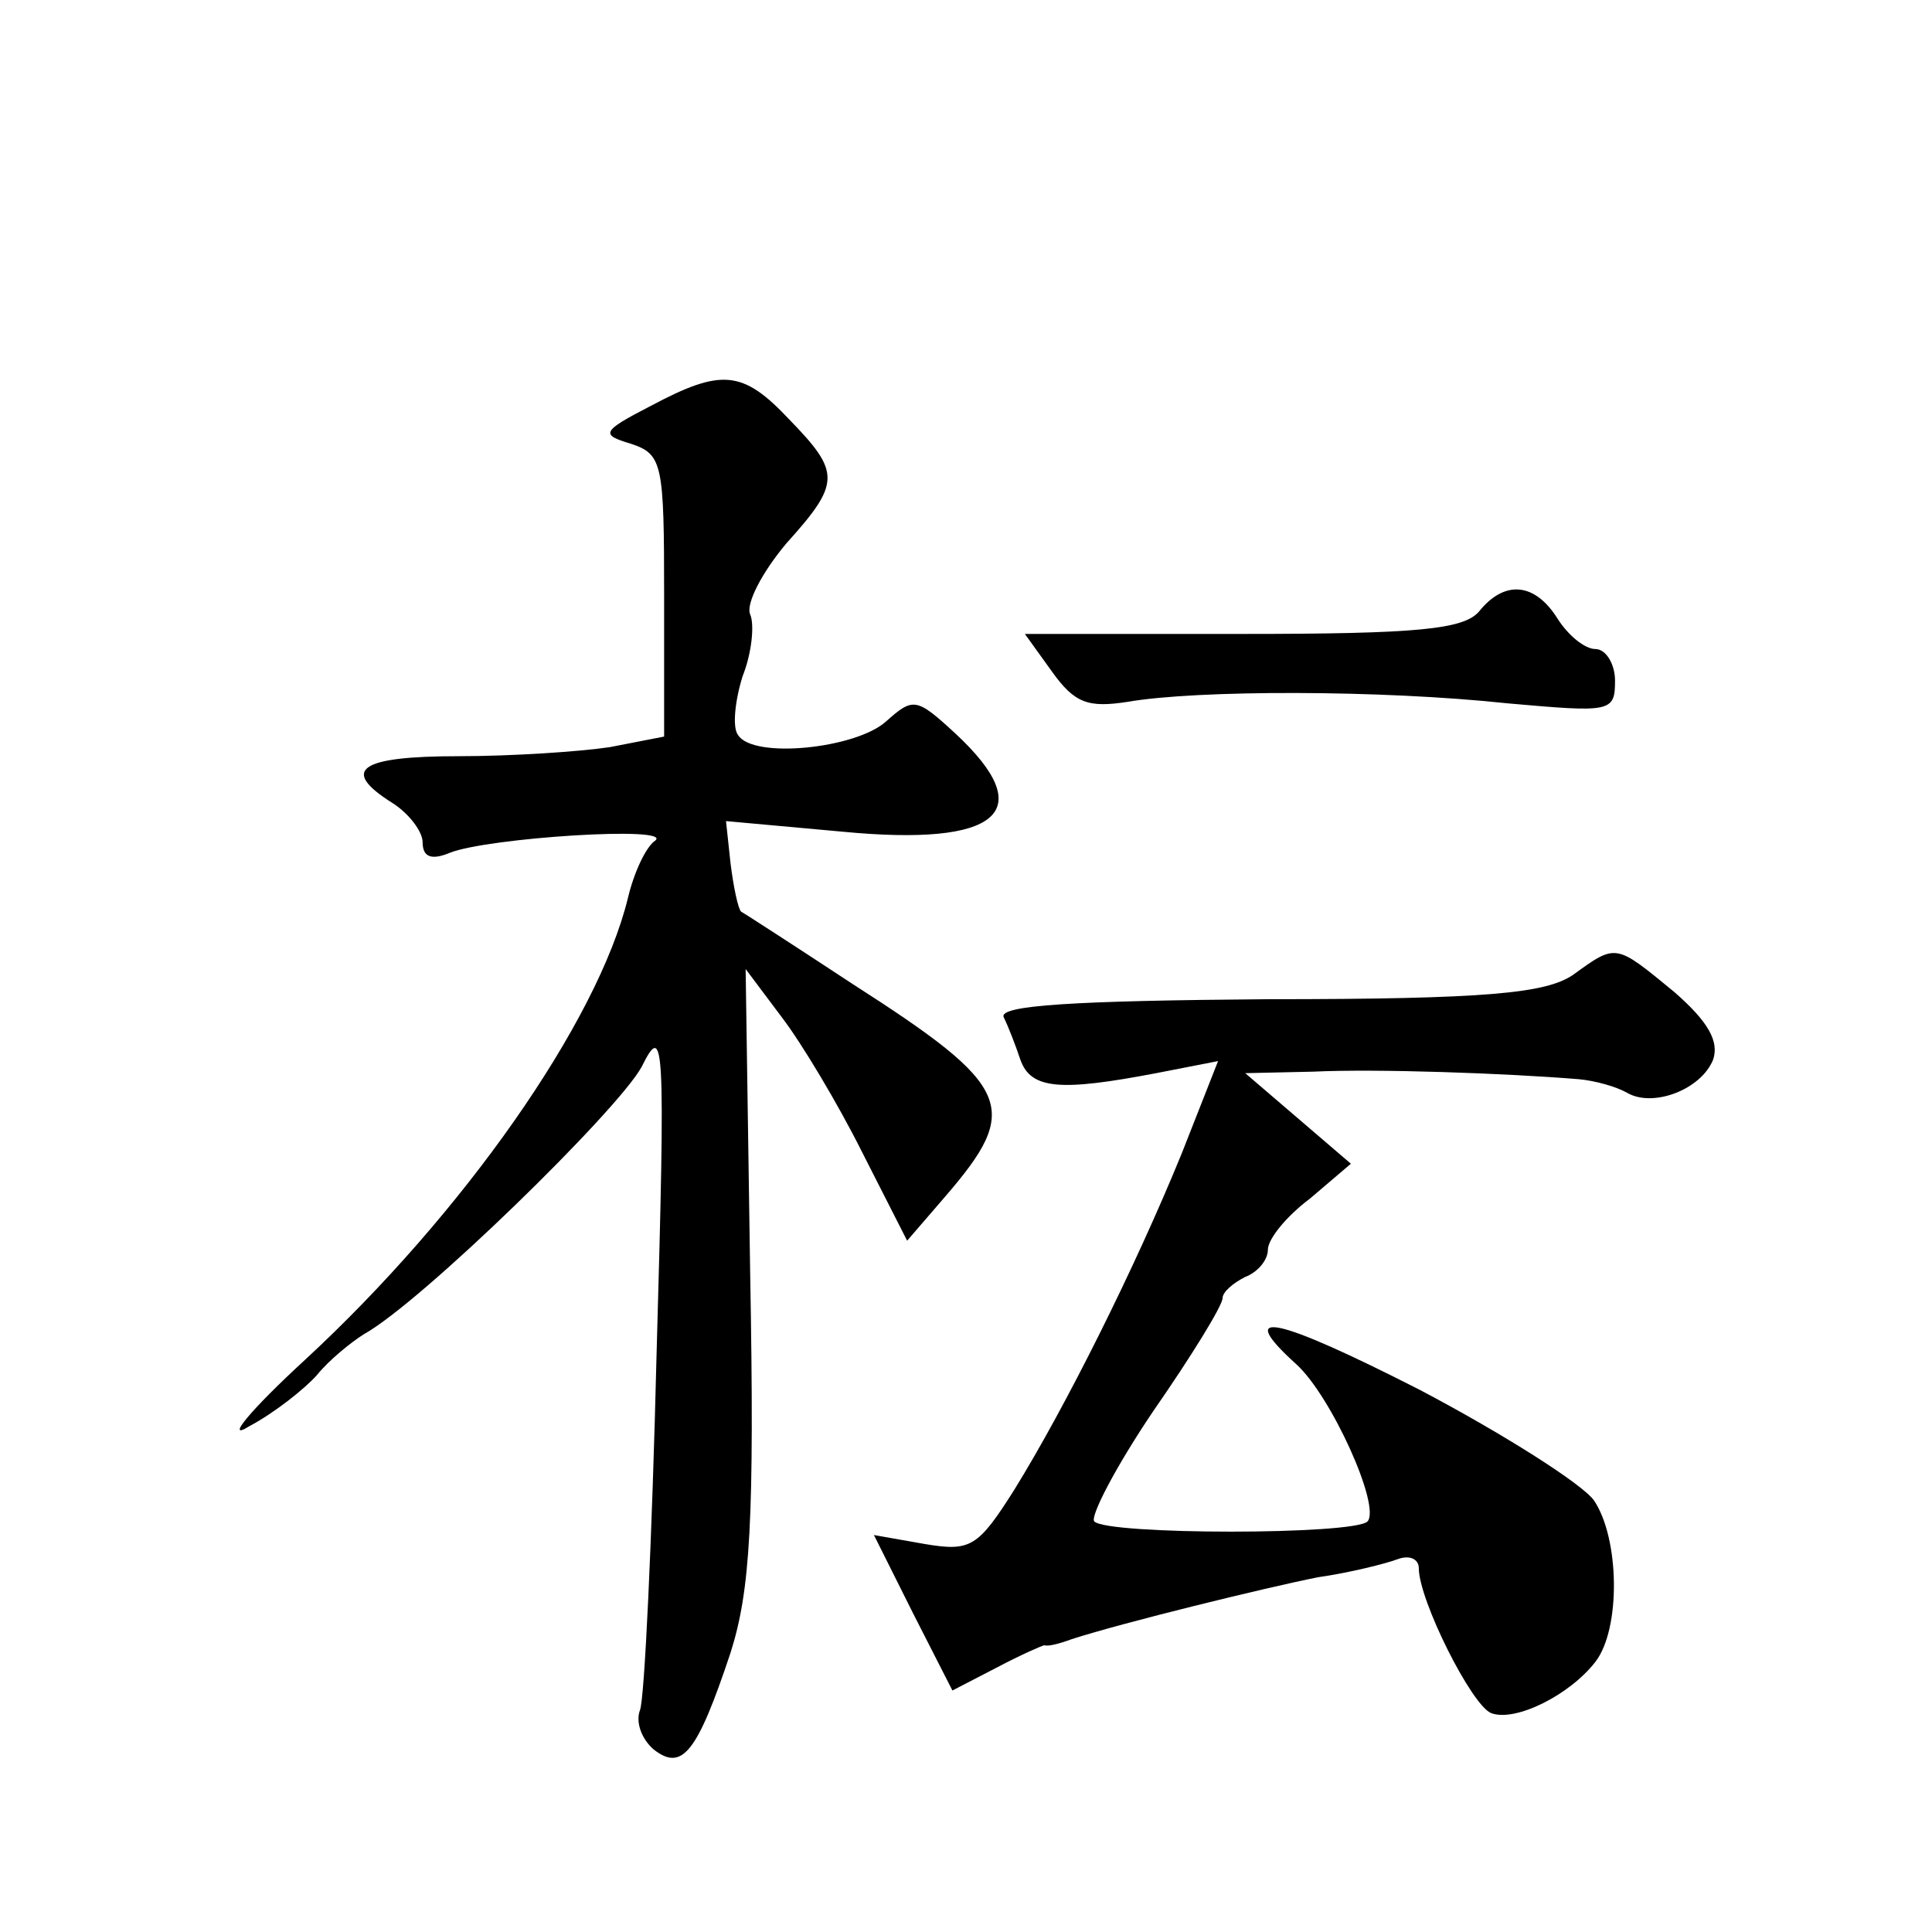 <?xml version="1.0" standalone="no"?>
<!DOCTYPE svg PUBLIC "-//W3C//DTD SVG 20010904//EN"
 "http://www.w3.org/TR/2001/REC-SVG-20010904/DTD/svg10.dtd">
<svg version="1.0" xmlns="http://www.w3.org/2000/svg"
 width="128pt" height="128pt" viewBox="0 0 128 128"
 preserveAspectRatio="xMidYMid meet">
<g transform="translate(0,128) scale(0.1,-0.1)"
fill="#0" stroke="none">
<path d="M431 1011 c-33 -17 -33 -19 -13 -25 21 -7 22 -13 22 -101 l0 -93 -36 -7
c-20 -3 -65 -6 -100 -6 -66 0 -79 -9 -44 -31 11 -7 20 -19 20 -26 0 -10 6 -12 18
-7 25 10 149 18 136 8 -6 -4 -14 -21 -18 -38 -20 -82 -109 -209 -214 -306 -37 -34
-53 -54 -37 -44 17 9 37 25 45 34 8 10 23 22 31 27 38 21 168 148 184 177 15 30
16 21 10 -190 -3 -123 -8 -229 -11 -236 -3 -8 1 -19 9 -26 19 -15 29 -2 51 64 13
41 16 87 13 252 l-3 201 24 -32 c13 -17 37 -57 53 -89 l30 -59 25 29 c51 59 45
73 -61 141 -38 25 -72 47 -74 48 -2 2 -5 16 -7 32 l-3 28 77 -7 c104 -10 131 13
75 65 -26 24 -28 24 -46 8 -20 -18 -88 -25 -98 -9 -4 5 -2 23 3 39 6 15 8 34 5
41 -3 7 8 28 24 47 36 40 36 47 2 82 -31 33 -45 34 -92 9z M980 875 c-10 -12 -41
-15 -157 -15 l-144 0 18 -25 c15 -21 24 -24 50 -20 46 8 168 8 252 -1 68 -6 71
-6 71 15 0 11 -6 21 -13 21 -7 0 -18 9 -25 20 -15 24 -35 26 -52 5z M1042 634 c-18
-12 -56 -16 -202 -16 -128 -1 -179 -4 -175 -12 3 -6 8 -19 11 -28 7 -20 27 -21
90 -9 l41 8 -24 -61 c-31 -76 -77 -168 -111 -223 -24 -38 -29 -41 -59 -36 l-34
6 26 -52 26 -51 29 15 c17 9 31 15 32 15 2 -1 10 1 18 4 34 11 128 34 163 41 21
3 45 9 53 12 8 3 14 0 14 -6 0 -21 35 -91 48 -96 16 -6 52 12 69 34 17 22 16 82
-1 107 -8 11 -60 44 -115 73 -96 49 -124 55 -82 17 23 -21 56 -94 47 -104 -9 -9
-172 -9 -181 0 -3 3 14 36 39 73 25 36 46 70 46 75 0 4 7 10 15 14 8 3 15 11 15
18 0 7 12 22 28 34 l27 23 -35 30 -35 30 45 1 c42 2 127 -1 176 -5 11 -1 25 -5
32 -9 17 -10 49 2 57 22 4 12 -3 25 -26 45 -39 32 -38 32 -67 11z"/>
</g>
</svg>
